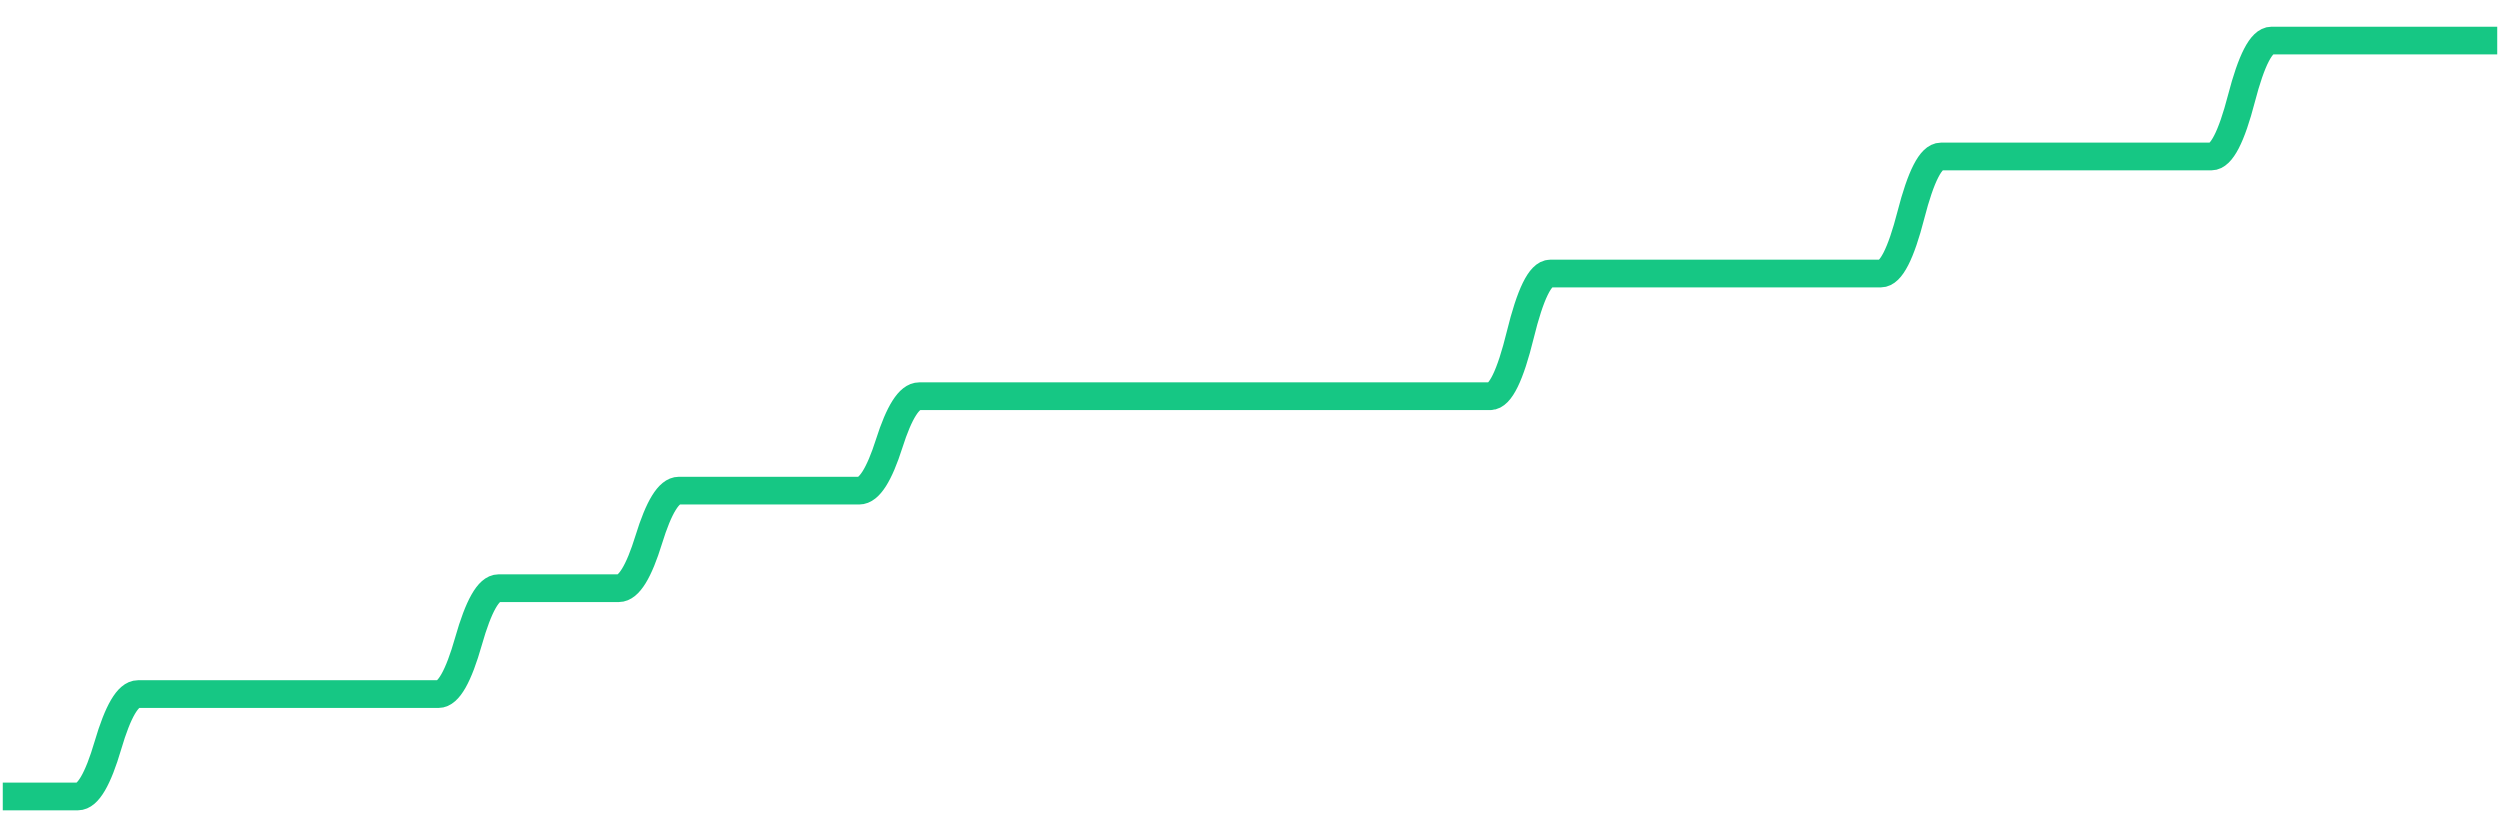
    <svg width="902" height="302" viewBox="0 0 902 302" xmlns="http://www.w3.org/2000/svg">
      <g>
        <path d="M 1 287.364 Q 11.842 287.364, 17.263 287.364 Q 22.683 287.364, 28.104 287.364 Q 33.525 287.364, 38.946 268.896 Q 44.367 250.428, 49.788 250.428 Q 55.209 250.428, 60.63 250.428 Q 66.05 250.428, 71.471 250.428 Q 76.892 250.428, 82.313 250.428 Q 87.734 250.428, 93.155 250.428 Q 98.576 250.428, 103.997 250.428 Q 109.417 250.428, 114.838 250.428 Q 120.259 250.428, 125.68 250.428 Q 131.101 250.428, 136.522 250.428 Q 141.943 250.428, 147.363 250.428 Q 152.784 250.428, 158.205 250.428 Q 163.626 250.428, 169.047 231.324 Q 174.468 212.221, 179.889 212.221 Q 185.31 212.221, 190.73 212.221 Q 196.151 212.221, 201.572 212.221 Q 206.993 212.221, 212.414 212.221 Q 217.835 212.221, 223.256 212.221 Q 228.677 212.221, 234.097 194.621 Q 239.518 177.022, 244.939 177.022 Q 250.36 177.022, 255.781 177.022 Q 261.202 177.022, 266.623 177.022 Q 272.044 177.022, 277.464 177.022 Q 282.885 177.022, 288.306 177.022 Q 293.727 177.022, 299.148 177.022 Q 304.569 177.022, 309.99 177.022 Q 315.41 177.022, 320.831 159.99 Q 326.252 142.957, 331.673 142.957 Q 337.094 142.957, 342.515 142.957 Q 347.936 142.957, 353.357 142.957 Q 358.777 142.957, 364.198 142.957 Q 369.619 142.957, 375.04 142.957 Q 380.461 142.957, 385.882 142.957 Q 391.303 142.957, 396.724 142.957 Q 402.144 142.957, 407.565 142.957 Q 412.986 142.957, 418.407 142.957 Q 423.828 142.957, 429.249 142.957 Q 434.67 142.957, 440.09 142.957 Q 445.511 142.957, 450.932 142.957 Q 456.353 142.957, 461.774 142.957 Q 467.195 142.957, 472.616 142.957 Q 478.037 142.957, 483.457 142.957 Q 488.878 142.957, 494.299 142.957 Q 499.72 142.957, 505.141 142.957 Q 510.562 142.957, 515.983 142.957 Q 521.404 142.957, 526.824 142.957 Q 532.245 142.957, 537.666 142.957 Q 543.087 142.957, 548.508 120.824 Q 553.929 98.691, 559.35 98.691 Q 564.771 98.691, 570.191 98.691 Q 575.612 98.691, 581.033 98.691 Q 586.454 98.691, 591.875 98.691 Q 597.296 98.691, 602.717 98.691 Q 608.137 98.691, 613.558 98.691 Q 618.979 98.691, 624.4 98.691 Q 629.821 98.691, 635.242 98.691 Q 640.663 98.691, 646.084 98.691 Q 651.504 98.691, 656.925 98.691 Q 662.346 98.691, 667.767 98.691 Q 673.188 98.691, 678.609 98.691 Q 684.03 98.691, 689.451 77.576 Q 694.871 56.461, 700.292 56.461 Q 705.713 56.461, 711.134 56.461 Q 716.555 56.461, 721.976 56.461 Q 727.397 56.461, 732.817 56.461 Q 738.238 56.461, 743.659 56.461 Q 749.08 56.461, 754.501 56.461 Q 759.922 56.461, 765.343 56.461 Q 770.764 56.461, 776.184 56.461 Q 781.605 56.461, 787.026 56.461 Q 792.447 56.461, 797.868 56.461 Q 803.289 56.461, 808.71 35.549 Q 814.131 14.636, 819.551 14.636 Q 824.972 14.636, 830.393 14.636 Q 835.814 14.636, 841.235 14.636 Q 846.656 14.636, 852.077 14.636 Q 857.498 14.636, 862.918 14.636 Q 868.339 14.636, 873.76 14.636 Q 879.181 14.636, 884.602 14.636 Q 890.023 14.636, 895.444 14.636 Q 900.864 14.636, 900.932 14.636 T 901 14.636" fill="none" stroke="#16C784" stroke-width="10"/>
        <!-- Add axes, labels, and other visuals as needed -->
      </g>
    </svg>
  